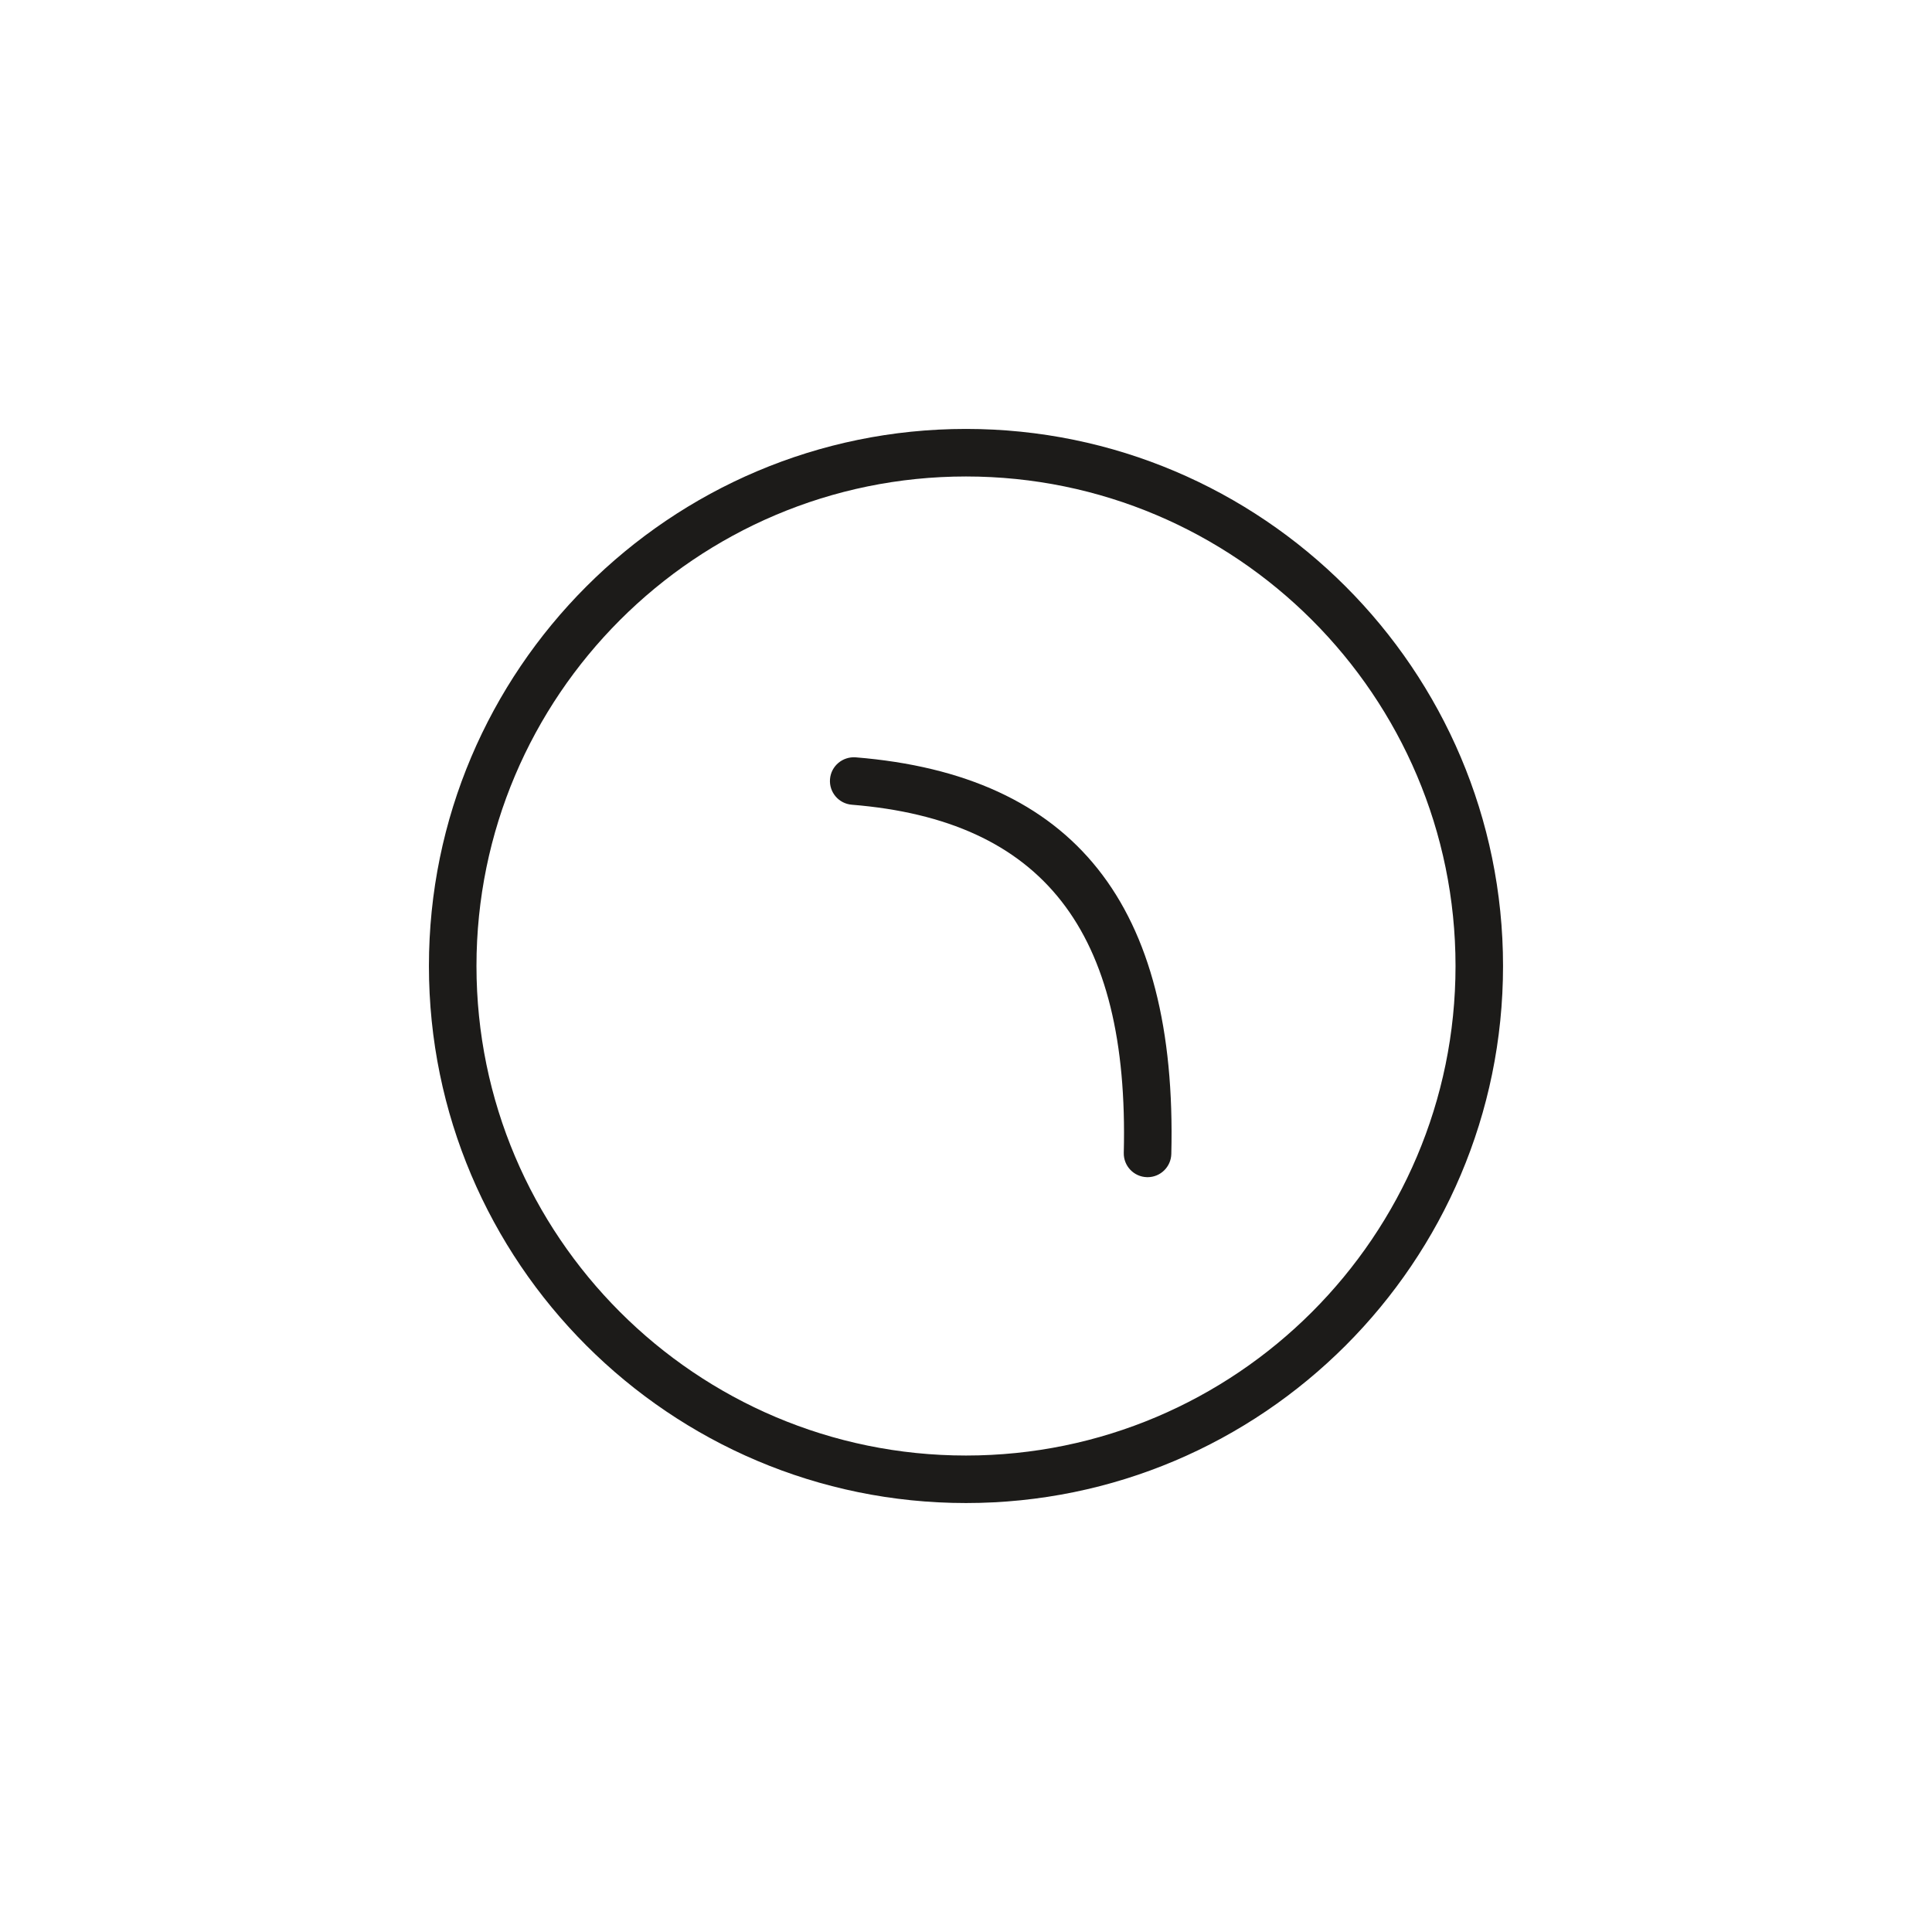 <?xml version="1.0" encoding="UTF-8"?>
<!-- Uploaded to: SVG Repo, www.svgrepo.com, Generator: SVG Repo Mixer Tools -->
<svg width="800px" height="800px" version="1.1" viewBox="144 144 512 512" xmlns="http://www.w3.org/2000/svg">
 <g fill="#1c1b19">
  <path d="m370.75 344.7c-3.469-0.242-6.504 2.301-6.789 5.769-0.281 3.465 2.301 6.504 5.769 6.789 50.633 4.102 73.543 33.418 72.082 92.254-0.082 3.477 2.668 6.363 6.141 6.449 0.055 0.004 0.109 0.004 0.164 0.004 3.406 0 6.203-2.719 6.293-6.144 1.633-66.039-25.734-100.43-83.66-105.12z"/>
  <path d="m400 257.67c-78.48 0-142.33 63.848-142.33 142.33 0 78.477 63.848 142.32 142.33 142.32 78.477 0 142.32-63.848 142.32-142.32 0-78.48-63.848-142.33-142.32-142.33zm0 272.06c-71.535 0-129.73-58.195-129.73-129.73-0.004-71.535 58.195-129.73 129.73-129.73 71.531 0 129.73 58.195 129.73 129.73s-58.199 129.73-129.73 129.73z"/>
 </g>
</svg>